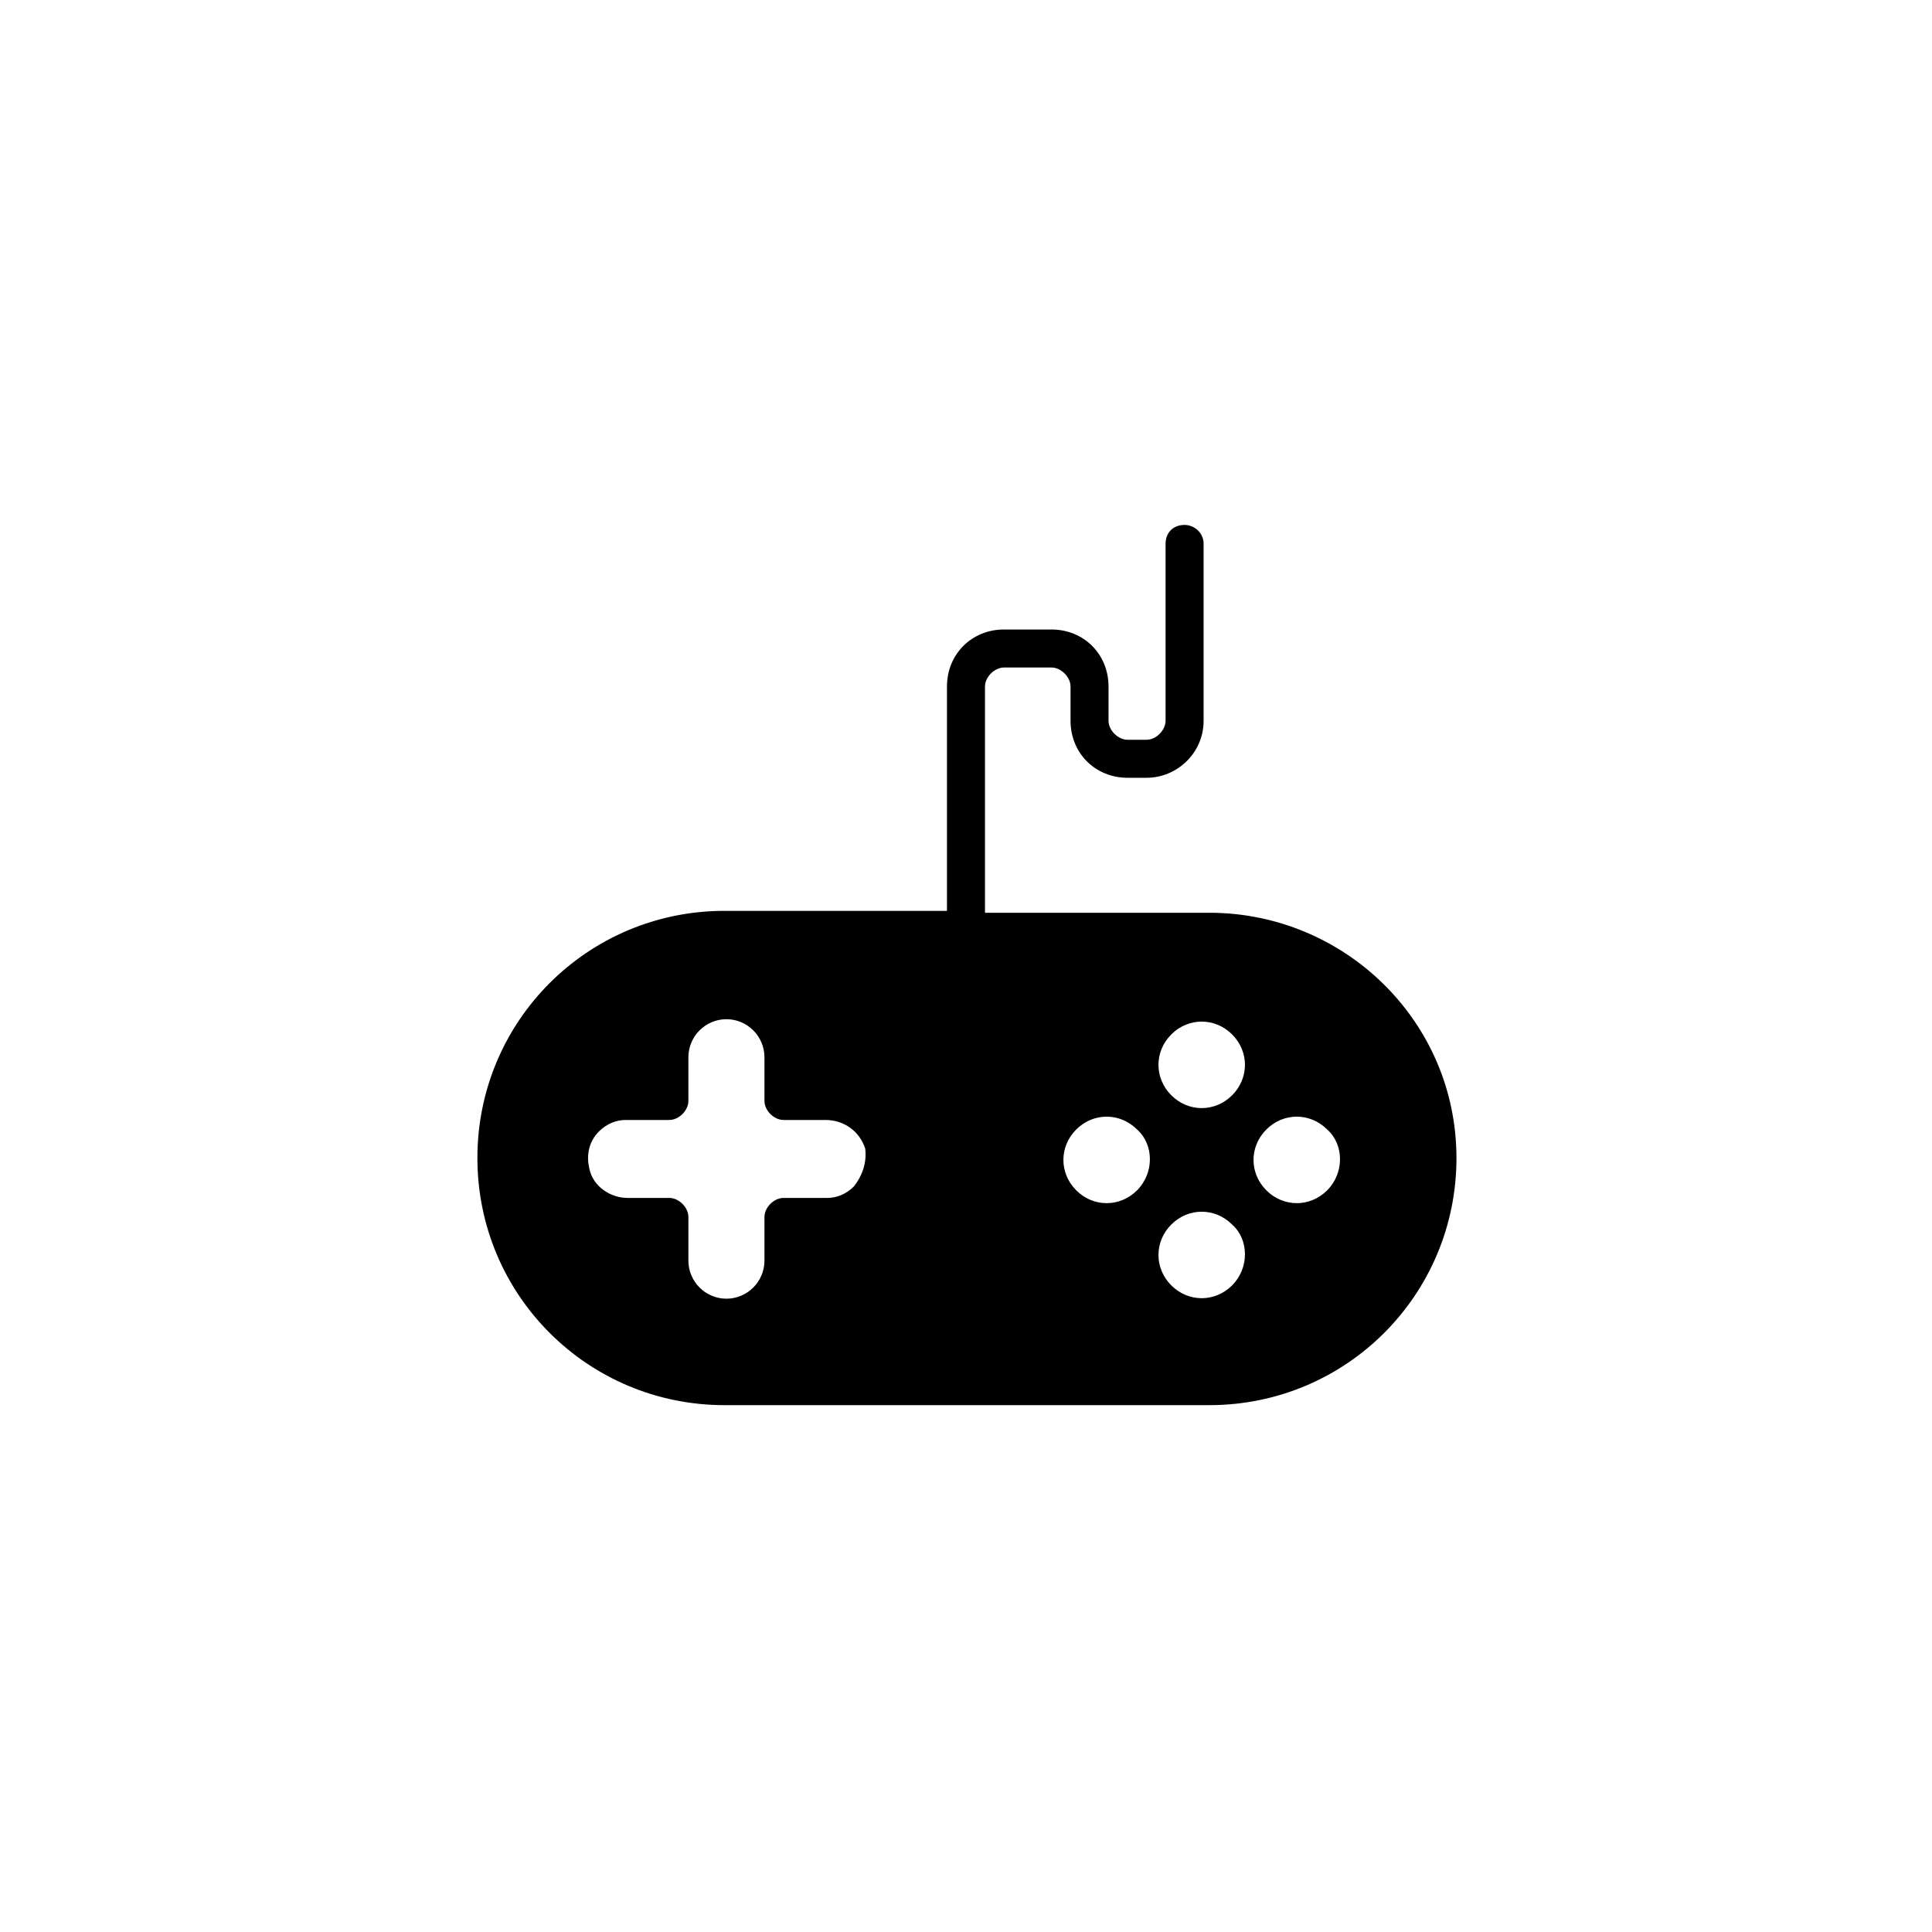 <?xml version="1.0" encoding="UTF-8"?>
<!-- Uploaded to: SVG Repo, www.svgrepo.com, Generator: SVG Repo Mixer Tools -->
<svg fill="#000000" width="800px" height="800px" version="1.1" viewBox="144 144 512 512" xmlns="http://www.w3.org/2000/svg">
 <path d="m464.48 385.89h-59.449v-59.953c0-2.519 2.519-5.039 5.039-5.039h12.594c2.519 0 5.039 2.519 5.039 5.039v9.07c0 8.566 6.551 15.113 15.113 15.113h5.039c8.062 0 15.113-6.551 15.113-15.113v-46.855c0-3.023-2.519-5.039-5.039-5.039-3.023 0-5.039 2.016-5.039 5.039v46.855c0 2.519-2.519 5.039-5.039 5.039h-5.039c-2.519 0-5.039-2.519-5.039-5.039v-9.07c0-8.566-6.551-15.113-15.113-15.113h-12.59c-8.566 0-15.113 6.551-15.113 15.113v59.449h-58.945c-36.273 0-65.496 29.223-65.496 65.496 0 36.273 29.223 65.496 65.496 65.496h128.47c36.273 0 65.496-29.223 65.496-65.496-0.004-36.273-29.727-64.992-65.5-64.992zm-94.211 72.551c-2.016 2.016-4.535 3.023-7.055 3.023h-11.586c-2.519 0-5.039 2.519-5.039 5.039v11.586c0 5.543-4.535 10.078-10.078 10.078s-10.078-4.535-10.078-10.078v-11.586c0-2.519-2.519-5.039-5.039-5.039h-11.082c-4.535 0-9.07-3.023-10.078-7.559-1.008-4.031 0-7.559 2.519-10.078 2.016-2.016 4.535-3.023 7.055-3.023h11.586c2.519 0 5.039-2.519 5.039-5.039v-11.586c0-5.543 4.535-10.078 10.078-10.078s10.078 4.535 10.078 10.078v11.586c0 2.519 2.519 5.039 5.039 5.039h11.082c5.039 0 9.07 3.023 10.578 7.559 0.508 4.031-1.004 7.559-3.019 10.078zm75.066 1.008c-4.535 4.535-11.586 4.535-16.121 0-4.535-4.535-4.535-11.586 0-16.121s11.586-4.535 16.121 0c4.535 4.027 4.535 11.586 0 16.121zm25.191 25.188c-4.535 4.535-11.586 4.535-16.121 0-4.535-4.535-4.535-11.586 0-16.121s11.586-4.535 16.121 0c4.535 4.031 4.535 11.59 0 16.121zm0-50.379c-4.535 4.535-11.586 4.535-16.121 0-4.535-4.535-4.535-11.586 0-16.121 4.535-4.535 11.586-4.535 16.121 0 4.535 4.535 4.535 11.586 0 16.121zm25.191 25.191c-4.535 4.535-11.586 4.535-16.121 0-4.535-4.535-4.535-11.586 0-16.121 4.535-4.535 11.586-4.535 16.121 0 4.535 4.027 4.535 11.586 0 16.121z"/>
</svg>